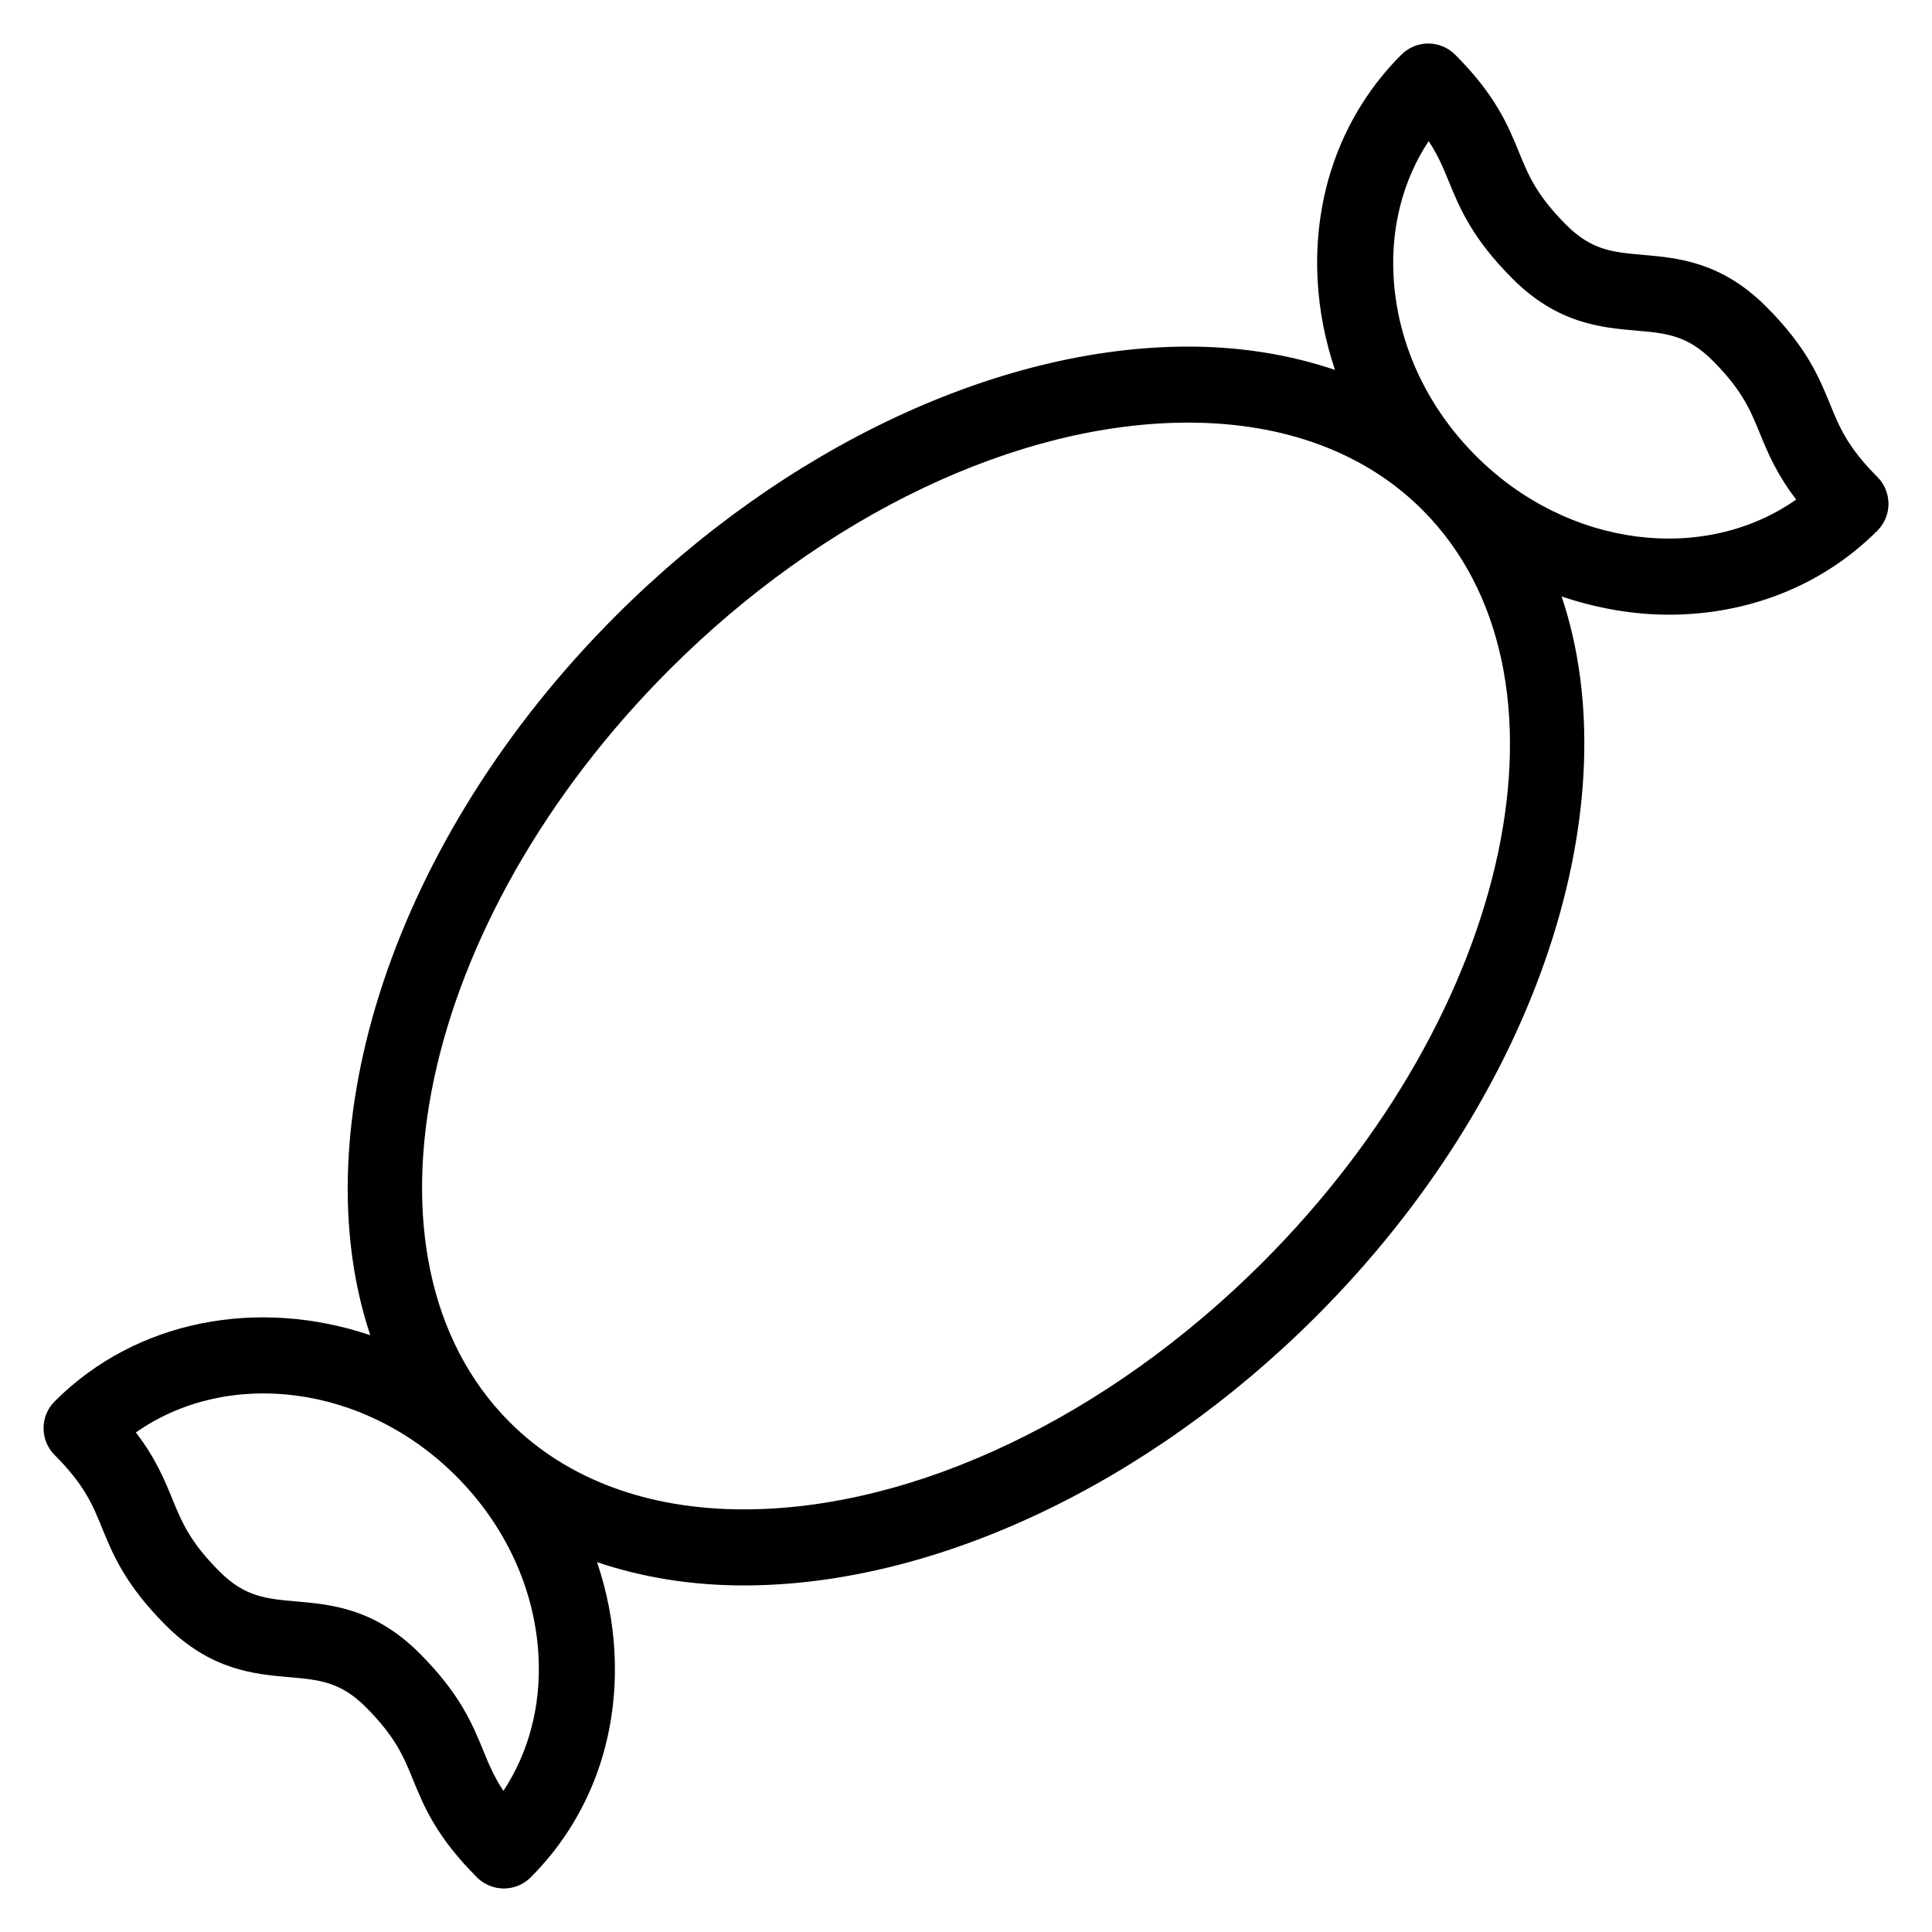 <?xml version="1.0" encoding="UTF-8"?>
<!-- Uploaded to: ICON Repo, www.svgrepo.com, Generator: ICON Repo Mixer Tools -->
<svg fill="#000000" width="800px" height="800px" version="1.1" viewBox="144 144 512 512" xmlns="http://www.w3.org/2000/svg">
 <path d="m641.52 270.39c-7.879-7.883-10.031-13.148-12.52-19.246-2.891-7.082-6.176-15.113-16.93-25.875-11.922-11.926-23.461-12.93-32.742-13.734-7.836-0.684-13.496-1.176-20.227-7.906-7.898-7.894-10.051-13.16-12.539-19.262-2.898-7.09-6.176-15.121-16.938-25.879-0.492-0.492-1.023-0.922-1.578-1.289-2.797-1.844-6.301-2.152-9.336-0.922-1.215 0.492-2.352 1.23-3.336 2.211-15.512 15.512-23.398 36.707-22.199 59.68 0.43 8.141 2.016 16.152 4.609 23.859-11.875-4.016-24.887-6.176-38.902-6.176-50.309 0-107.02 26.668-151.69 71.34-59.223 59.223-83.332 135.94-65.066 190.65-29.422-9.922-61.824-4.289-83.633 17.527-3.934 3.93-3.934 10.312 0 14.246 7.883 7.883 10.035 13.148 12.523 19.246 2.891 7.082 6.172 15.113 16.922 25.871 11.926 11.926 23.469 12.93 32.742 13.738 7.84 0.684 13.508 1.18 20.238 7.91 7.891 7.891 10.047 13.16 12.535 19.254 2.891 7.082 6.176 15.113 16.922 25.859 0.004 0.004 0.012 0.016 0.016 0.02 1.969 1.969 4.543 2.953 7.129 2.953s5.16-0.984 7.129-2.953c0.012-0.012 0.016-0.02 0.023-0.031 15.488-15.504 23.363-36.676 22.164-59.645-0.422-8.141-2.016-16.148-4.609-23.855 11.875 4.016 24.895 6.176 38.91 6.176 50.316 0 107.02-26.668 151.69-71.336 59.258-59.266 83.352-136.04 65.023-190.75 9.336 3.148 18.953 4.828 28.457 4.828 20.445 0 40.281-7.344 55.176-22.227 0.012-0.012 0.02-0.016 0.031-0.023 1.969-1.969 2.953-4.543 2.953-7.129-0.004-2.582-0.984-5.156-2.949-7.129zm-354.81 312.5c0.691 13.195-2.594 25.523-9.301 35.715-2.457-3.707-3.84-7.012-5.301-10.594-2.898-7.09-6.184-15.125-16.941-25.887-11.922-11.926-23.461-12.93-32.738-13.738-7.84-0.684-13.508-1.18-20.238-7.91-7.883-7.879-10.031-13.145-12.52-19.234-2.102-5.144-4.445-10.809-9.664-17.629 24.34-17.094 60.469-12.828 84.84 11.547 13.18 13.18 20.945 30.133 21.863 47.73zm191.87-104.32c-40.977 40.977-92.359 65.43-137.45 65.43-25.477 0-46.926-7.984-62.035-23.09-43.324-43.328-24.328-132.81 42.34-199.48 40.977-40.977 92.359-65.434 137.45-65.434 25.477 0 46.918 7.984 62.035 23.094 43.312 43.312 24.324 132.8-42.34 199.48zm56.578-213.73c-13.18-13.184-20.945-30.133-21.859-47.73-0.691-13.199 2.594-25.527 9.305-35.719 2.457 3.707 3.84 7.012 5.301 10.594 2.898 7.09 6.184 15.125 16.949 25.891 11.914 11.922 23.457 12.922 32.727 13.734 7.844 0.68 13.508 1.176 20.242 7.906 7.879 7.883 10.031 13.148 12.52 19.246 2.102 5.144 4.445 10.801 9.664 17.625-24.344 17.09-60.477 12.824-84.848-11.547z"/>
</svg>